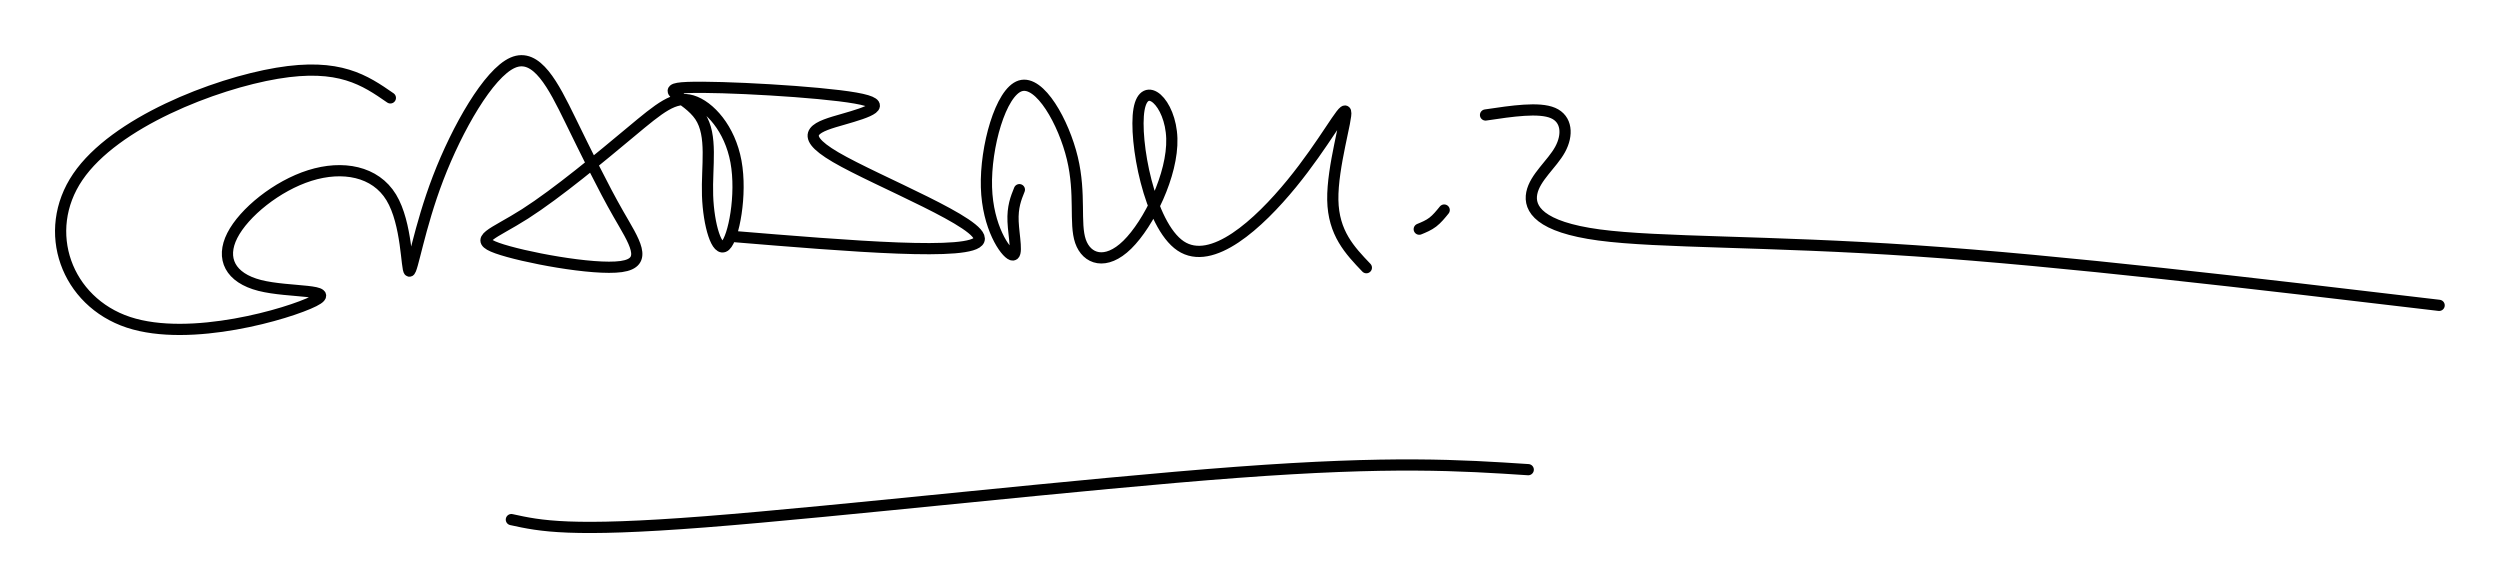 <?xml version="1.0" encoding="UTF-8"?>
<svg width="226.65mm" height="53.318mm" version="1.1" viewBox="0 0 226.65 53.318" xmlns="http://www.w3.org/2000/svg">
 <path d="m46.36 47.107c2.641 0.578 5.281 1.157 17.566 0.201 12.284-0.956 34.213-3.445 48.258-4.489s20.206-0.641 26.367-0.239m-3.873-32.155c2.426-0.361 4.852-0.723 6.117-0.181 1.265 0.542 1.368 1.986 0.642 3.31-0.726 1.323-2.281 2.526-2.566 3.95-0.285 1.425 0.701 3.073 6.101 3.797 5.4 0.724 15.214 0.525 28.643 1.434 13.429 0.91 30.473 2.929 47.518 4.948m-92.465-6.906c0.428-0.176 0.855-0.352 1.232-0.641 0.377-0.289 0.704-0.692 1.031-1.094m-38.513-1.848c-0.314 0.779-0.629 1.559-0.572 2.892 0.057 1.333 0.484 3.219-0.107 3.018-0.591-0.201-2.2-2.489-2.307-6.13-0.107-3.64 1.289-8.632 3.068-9.191s3.942 3.313 4.721 6.57c0.78 3.257 0.176 5.897 0.737 7.521 0.561 1.624 2.286 2.231 4.241 0.313 1.955-1.918 4.141-6.359 4.039-9.643-0.102-3.284-2.491-5.408-2.974-2.625-0.483 2.784 0.939 10.476 3.771 12.376 2.832 1.9 7.074-1.993 10.063-5.643 2.989-3.651 4.724-7.058 4.897-6.532 0.173 0.527-1.216 4.988-1.163 8.002s1.548 4.58 3.044 6.146m-88.484-15.394c-2.303-1.594-4.606-3.187-10.275-2.233-5.669 0.954-14.703 4.455-18.062 9.395s-1.042 11.318 4.59 13.182c5.632 1.864 14.579-0.786 16.815-1.917 2.236-1.131-2.24-0.742-4.914-1.425-2.674-0.683-3.546-2.438-2.486-4.524 1.06-2.086 4.051-4.504 7.028-5.442 2.977-0.937 5.939-0.394 7.384 1.984 1.445 2.378 1.371 6.592 1.64 6.685 0.269 0.093 0.882-3.934 2.611-8.441s4.575-9.494 6.759-10.453c2.184-0.959 3.705 2.108 5.2 5.157s2.962 6.078 4.381 8.557 2.791 4.409 0.26 4.766c-2.531 0.357-8.966-0.858-11.247-1.673s-0.409-1.23 2.525-3.103c2.934-1.873 6.93-5.203 9.585-7.418s3.967-3.315 5.551-2.84 3.439 2.525 3.988 5.519c0.549 2.994-0.207 6.933-0.966 7.621s-1.52-1.874-1.61-4.543 0.491-5.446-0.687-7.198c-1.178-1.752-4.115-2.48-1.129-2.599 2.986-0.119 11.894 0.369 15.234 0.959 3.341 0.589 1.114 1.28-1.118 1.919-2.232 0.639-4.471 1.227-0.689 3.441 3.781 2.214 13.582 6.053 12.999 7.519-0.583 1.466-11.549 0.559-22.516-0.348" fill="none" stroke="#000" stroke-linecap="round" stroke-linejoin="round" stroke-width="1.016"/>
</svg>

